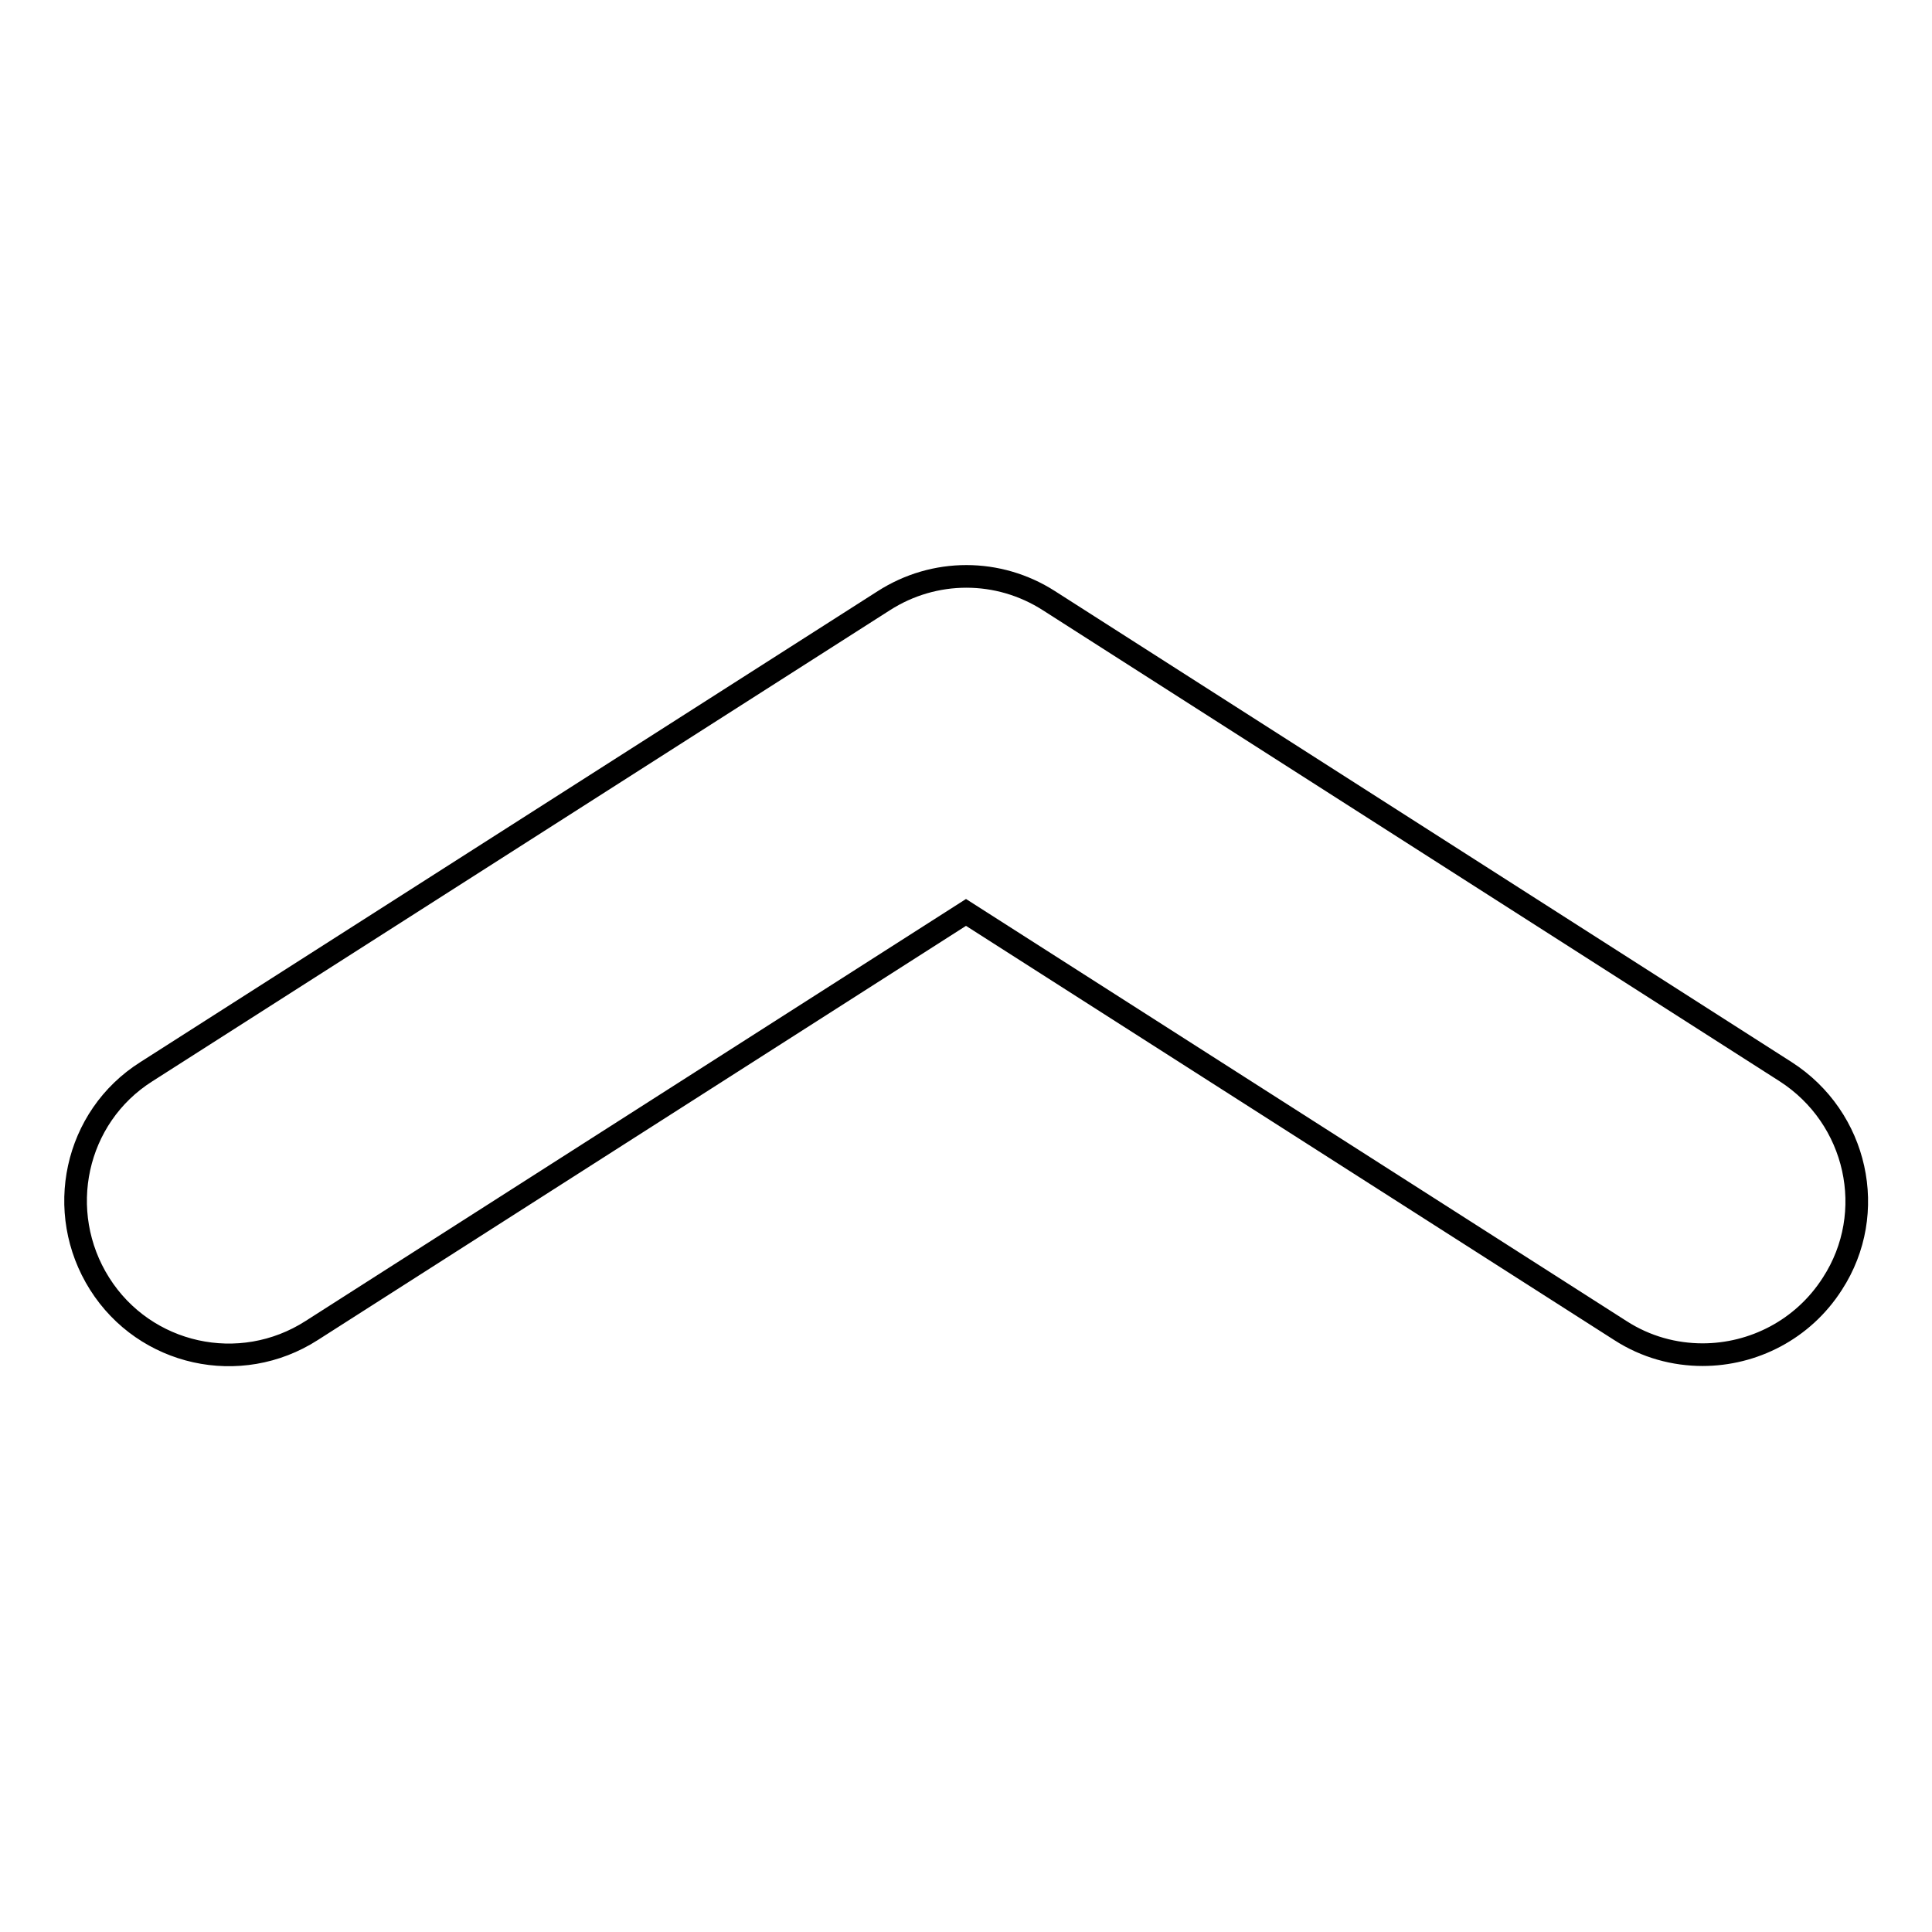 <?xml version="1.0" encoding="utf-8"?>
<!-- Svg Vector Icons : http://www.onlinewebfonts.com/icon -->
<!DOCTYPE svg PUBLIC "-//W3C//DTD SVG 1.1//EN" "http://www.w3.org/Graphics/SVG/1.1/DTD/svg11.dtd">
<svg version="1.1" xmlns="http://www.w3.org/2000/svg" xmlns:xlink="http://www.w3.org/1999/xlink" x="0px" y="0px" viewBox="0 0 256 256" enable-background="new 0 0 256 256" xml:space="preserve">
<g><g><g><g><path stroke-width="3" fill-opacity="0" stroke="#000000"  d="M236.6,142L139,79.6c-6.7-4.3-15.2-4.3-21.9,0L19.4,142c-9.5,6-12.2,18.6-6.2,28.1c6,9.5,18.6,12.3,28.1,6.2l86.7-55.4l86.7,55.4c3.4,2.2,7.2,3.2,10.9,3.2c6.7,0,13.3-3.3,17.2-9.4C248.9,160.7,246.1,148.1,236.6,142z"/></g></g><g></g><g></g><g></g><g></g><g></g><g></g><g></g><g></g><g></g><g></g><g></g><g></g><g></g><g></g><g></g></g></g>
</svg>